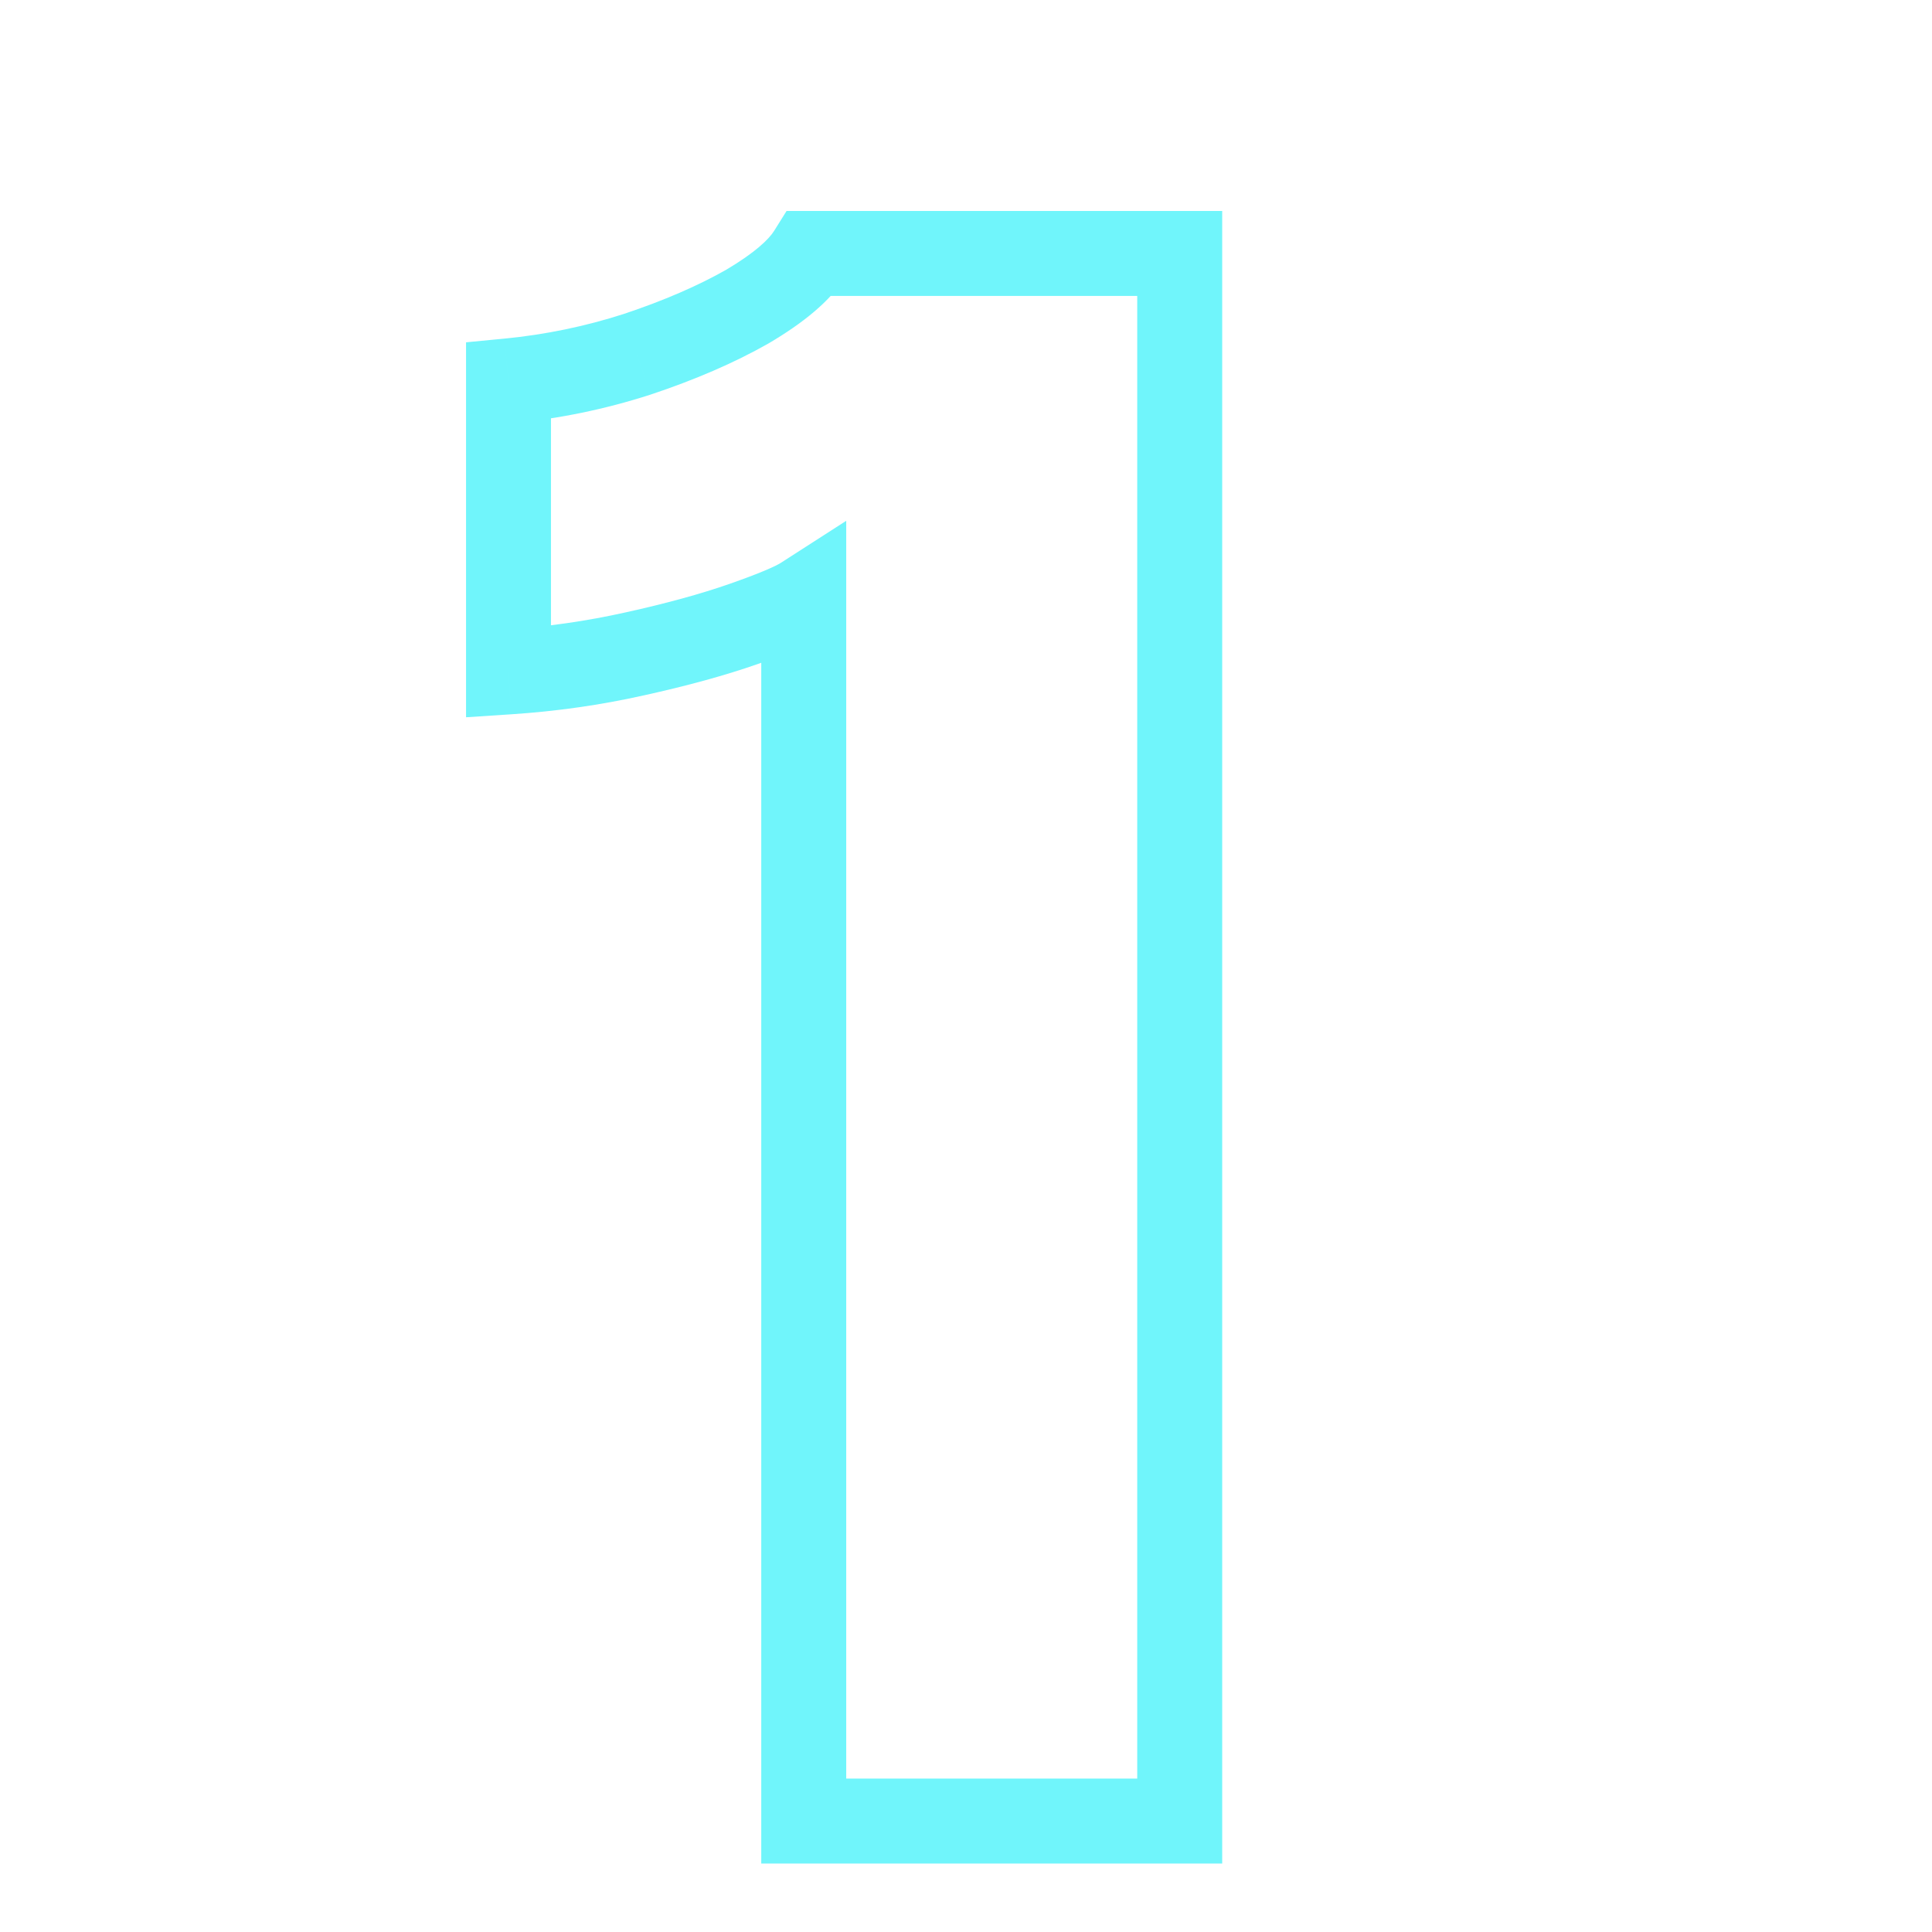 <svg xmlns="http://www.w3.org/2000/svg" width="209" height="209" viewBox="0 0 209 209" fill="none"><g clip-path="url(#clip0_407_22)"><mask id="path-1-outside-1_407_22" maskUnits="userSpaceOnUse" x="50" y="22" width="83" height="180" fill="black"><rect fill="white" x="50" y="22" width="83" height="180"></rect><path d="M127.619 27.417V197H86.947V64.757C85.874 65.447 83.691 66.366 80.398 67.515C77.104 68.664 73.198 69.736 68.679 70.732C64.236 71.728 59.679 72.379 55.006 72.685V41.204C59.755 40.745 64.389 39.787 68.908 38.332C73.504 36.8 77.487 35.077 80.857 33.162C84.228 31.17 86.487 29.255 87.636 27.417H127.619Z"></path></mask><path d="M127.619 27.417H132.215V22.821H127.619V27.417ZM127.619 197V201.596H132.215V197H127.619ZM86.947 197H82.351V201.596H86.947V197ZM86.947 64.757H91.543V56.34L84.462 60.892L86.947 64.757ZM80.398 67.515L81.912 71.854L81.912 71.854L80.398 67.515ZM68.679 70.732L67.69 66.244L67.682 66.246L67.674 66.247L68.679 70.732ZM55.006 72.685H50.411V77.592L55.307 77.271L55.006 72.685ZM55.006 41.204L54.564 36.63L50.411 37.032V41.204H55.006ZM68.908 38.332L70.317 42.706L70.34 42.699L70.362 42.692L68.908 38.332ZM80.857 33.162L83.128 37.157L83.162 37.138L83.195 37.118L80.857 33.162ZM87.636 27.417V22.821H85.089L83.739 24.981L87.636 27.417ZM123.023 27.417V197H132.215V27.417H123.023ZM127.619 192.404H86.947V201.596H127.619V192.404ZM91.543 197V64.757H82.351V197H91.543ZM84.462 60.892C83.912 61.245 82.231 62.008 78.884 63.176L81.912 71.854C85.152 70.724 87.837 69.649 89.432 68.623L84.462 60.892ZM78.884 63.176C75.807 64.249 72.085 65.275 67.69 66.244L69.668 75.22C74.311 74.197 78.401 73.079 81.912 71.854L78.884 63.176ZM67.674 66.247C63.469 67.19 59.148 67.808 54.706 68.099L55.307 77.271C60.21 76.95 65.003 76.266 69.684 75.216L67.674 66.247ZM59.602 72.685V41.204H50.411V72.685H59.602ZM55.449 45.779C60.525 45.287 65.483 44.263 70.317 42.706L67.5 33.957C63.296 35.311 58.986 36.202 54.564 36.63L55.449 45.779ZM70.362 42.692C75.174 41.088 79.443 39.251 83.128 37.157L78.587 29.166C75.532 30.902 71.834 32.512 67.455 33.972L70.362 42.692ZM83.195 37.118C86.766 35.008 89.794 32.636 91.533 29.853L83.739 24.981C83.18 25.875 81.689 27.332 78.519 29.205L83.195 37.118ZM87.636 32.013H127.619V22.821H87.636V32.013Z" fill="#70F5FB" mask="url(#path-1-outside-1_407_22)"></path></g><defs><clipPath id="clip0_407_22"><rect width="209" height="209" fill="white"></rect></clipPath></defs></svg>